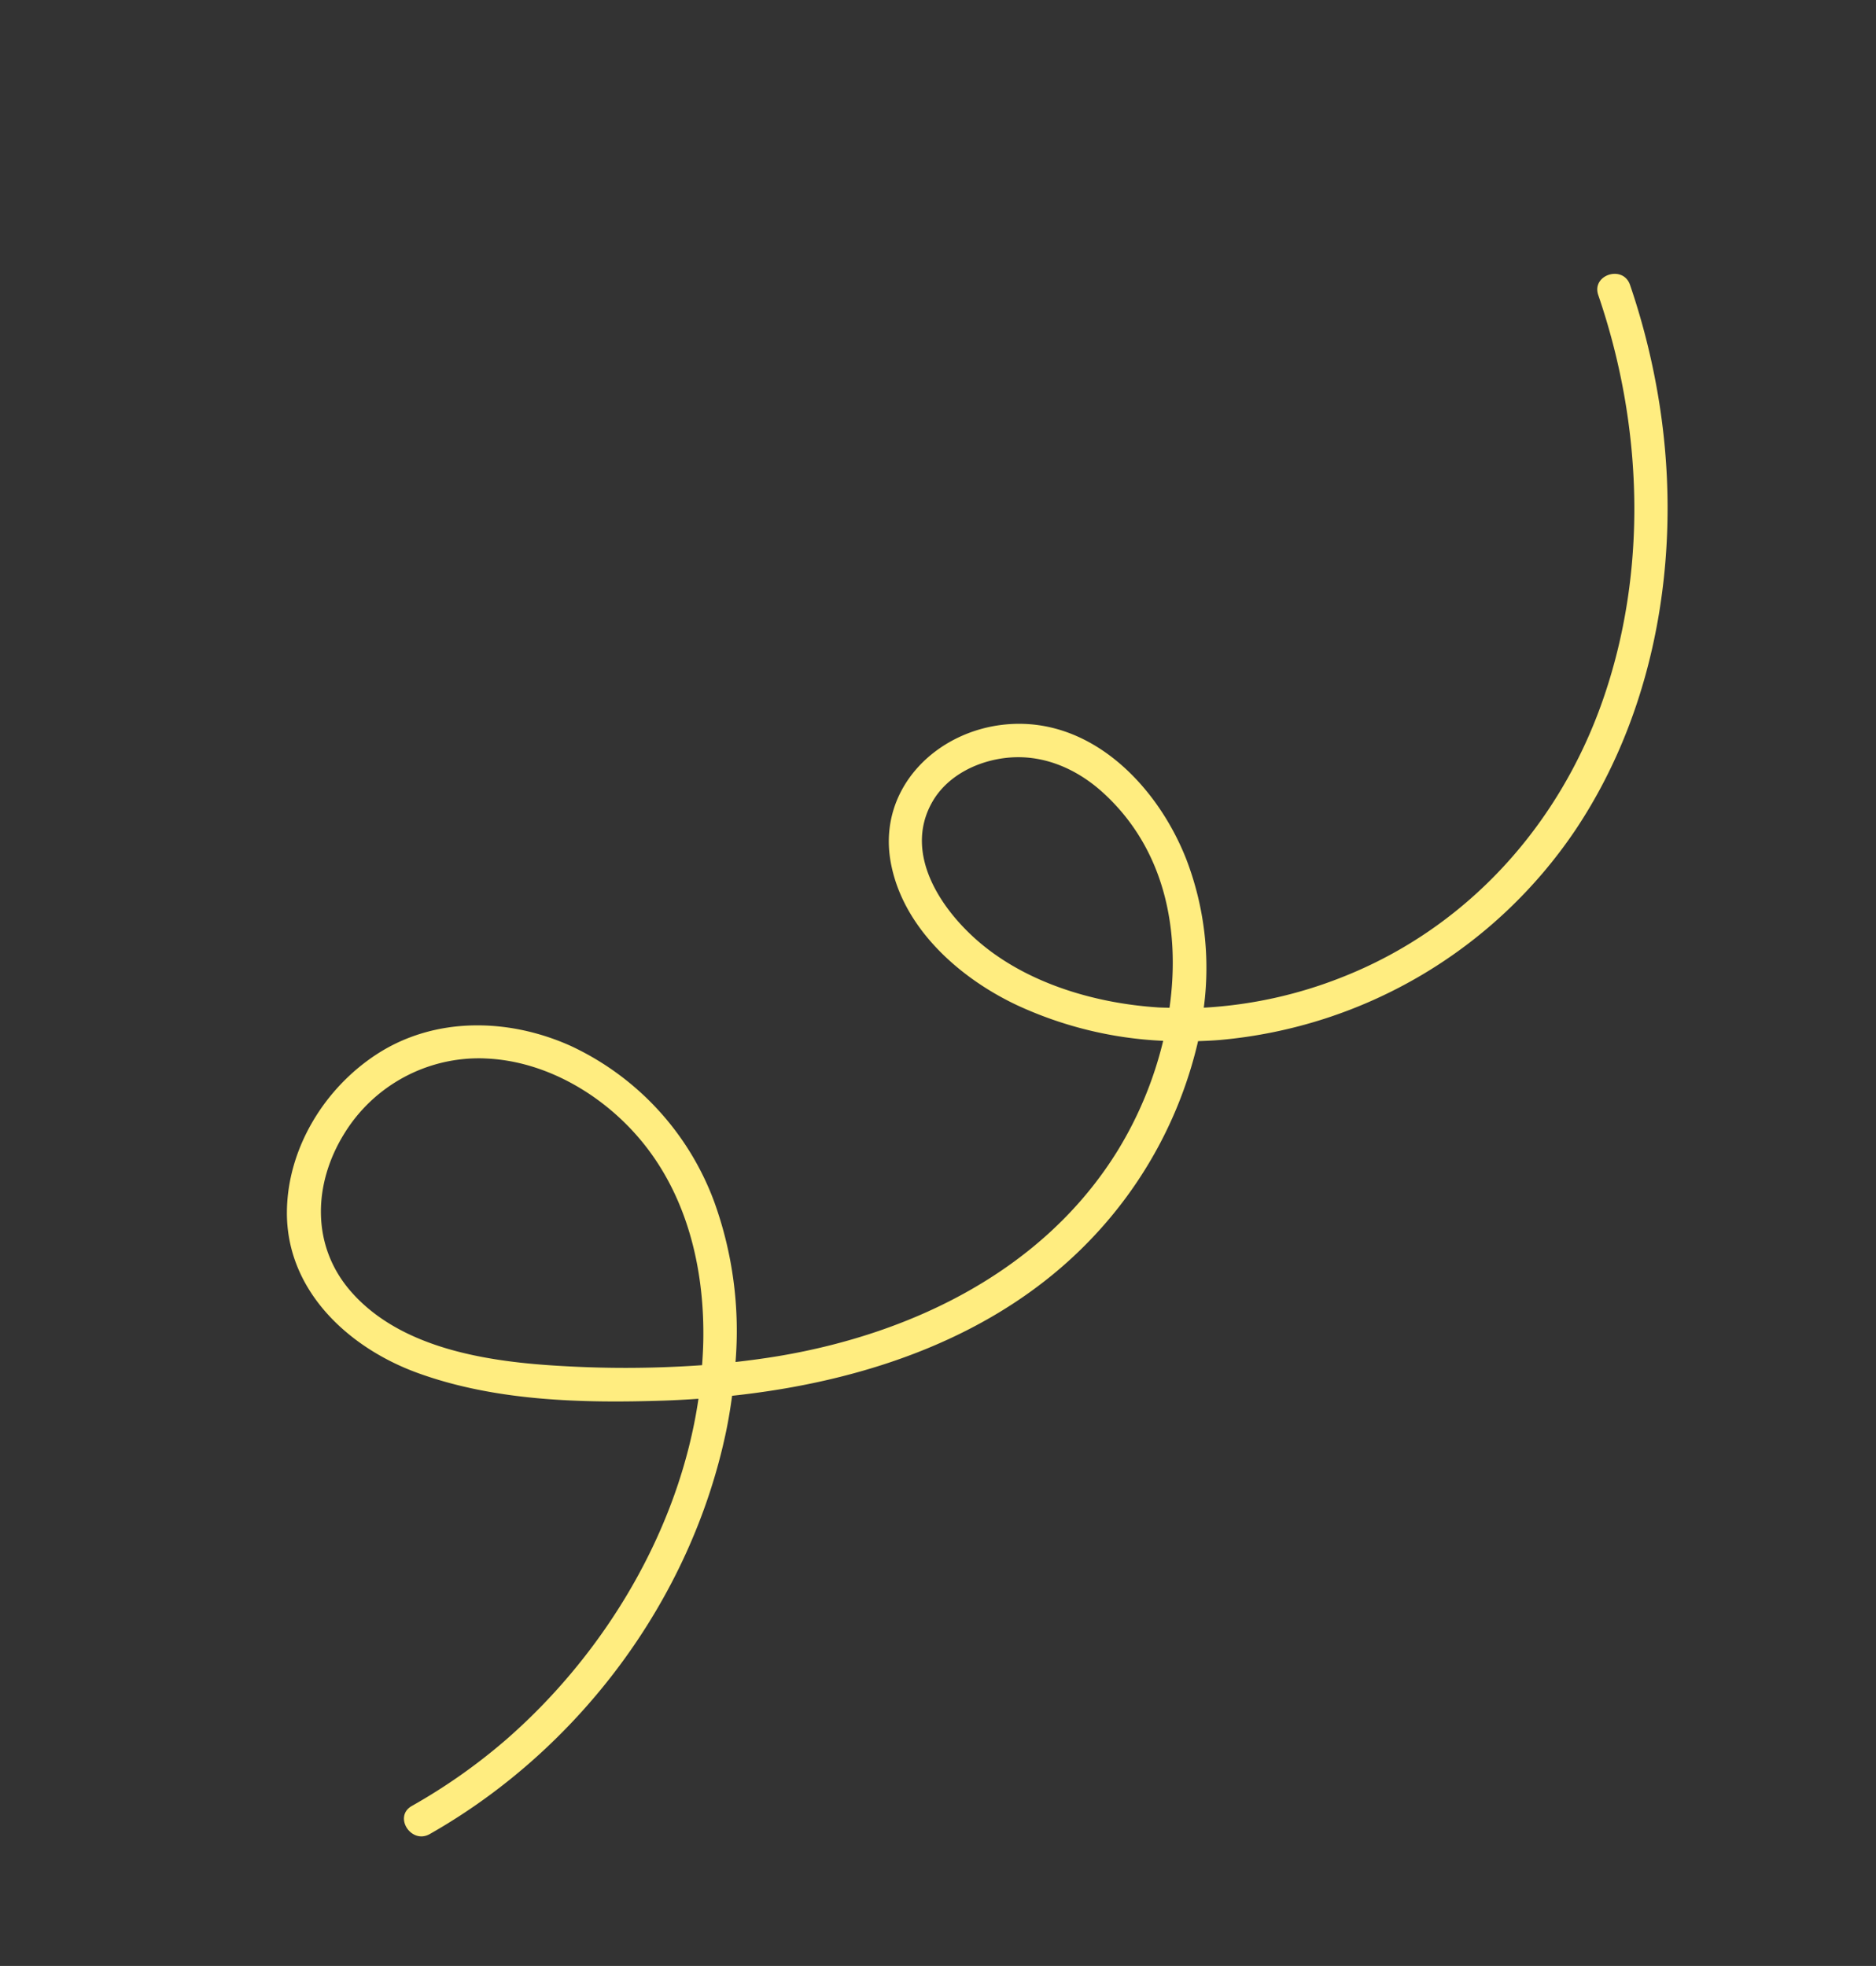 <svg xmlns="http://www.w3.org/2000/svg" width="315.703" height="330.847" viewBox="0 0 315.703 330.847"><rect x="0" y="0" width="315.703" height="330.847" fill="#333333" stroke="none"/><path id="Trac&#xE9;_367" data-name="Trac&#xE9; 367" d="M119.048,63.775c-8.761-9.994-23.023-10.217-34.6-5.534C71.556,63.459,60.462,72.974,50.533,82.525c-1.386,1.334-2.752,2.709-4.1,4.106-12.4-18.617-17.01-42.524-14.306-64.456a97.154,97.154,0,0,1,4.3-18.744C37.574,0,32.156-1.476,31.019,1.94c-9.1,27.346-6.277,58.608,8.219,83.612,1.033,1.781,2.157,3.523,3.324,5.242-14.939,16.645-26.51,37.1-27.238,59.792a71.445,71.445,0,0,0,8.9,37.03c-.9.862-1.787,1.738-2.638,2.645A80.761,80.761,0,0,0,.812,256.532c3.684,25.4,19.028,48.3,39.011,63.955a118.694,118.694,0,0,0,15.534,10.344c3.16,1.757,5.992-3.089,2.832-4.846-20.175-11.216-37.252-28.807-46.221-50.243-8.649-20.669-8.6-43.847,1.489-64a74.194,74.194,0,0,1,13.82-19.3,51.014,51.014,0,0,0,18.9,16.594c11.831,5.918,27.926,7.1,37.668-3.369,8.1-8.705,8.9-22.549-.98-30.242-8.866-6.9-21.636-6.806-31.935-3.706a65.346,65.346,0,0,0-22.306,12.005,63.981,63.981,0,0,1-6.662-18.8c-4.234-23.146,4.924-45.858,19.178-63.828,1.545-1.948,3.156-3.837,4.8-5.695A63.973,63.973,0,0,0,66.572,113a46.818,46.818,0,0,0,35.555,3.381c10.924-3.5,20.359-11.627,23.357-22.963,2.675-10.116.529-21.7-6.438-29.645M33.1,187.27c8.022-6.316,18.254-11.3,28.575-11.878,8.795-.494,20.488,2.178,22.712,12.159,1.156,5.182-1.173,10.675-4.739,14.394-4.069,4.247-9.77,6.073-15.564,6.041-13.964-.077-25.092-8.35-32.532-19.419.516-.432,1.018-.879,1.547-1.3m78.426-82.175c-8.25,6.939-20.177,9.075-30.592,7.077C69.586,110,59.841,103.043,52.371,94.44c-.9-1.038-1.762-2.114-2.606-3.2A182.28,182.28,0,0,1,67.139,75.4c9.528-7.676,22.055-16.086,34.94-14.477,10.08,1.259,16.714,9.218,18.486,18.866a26.58,26.58,0,0,1-9.038,25.307" transform="translate(94.081 330.847) rotate(-138)" fill="#ffed80"></path></svg>